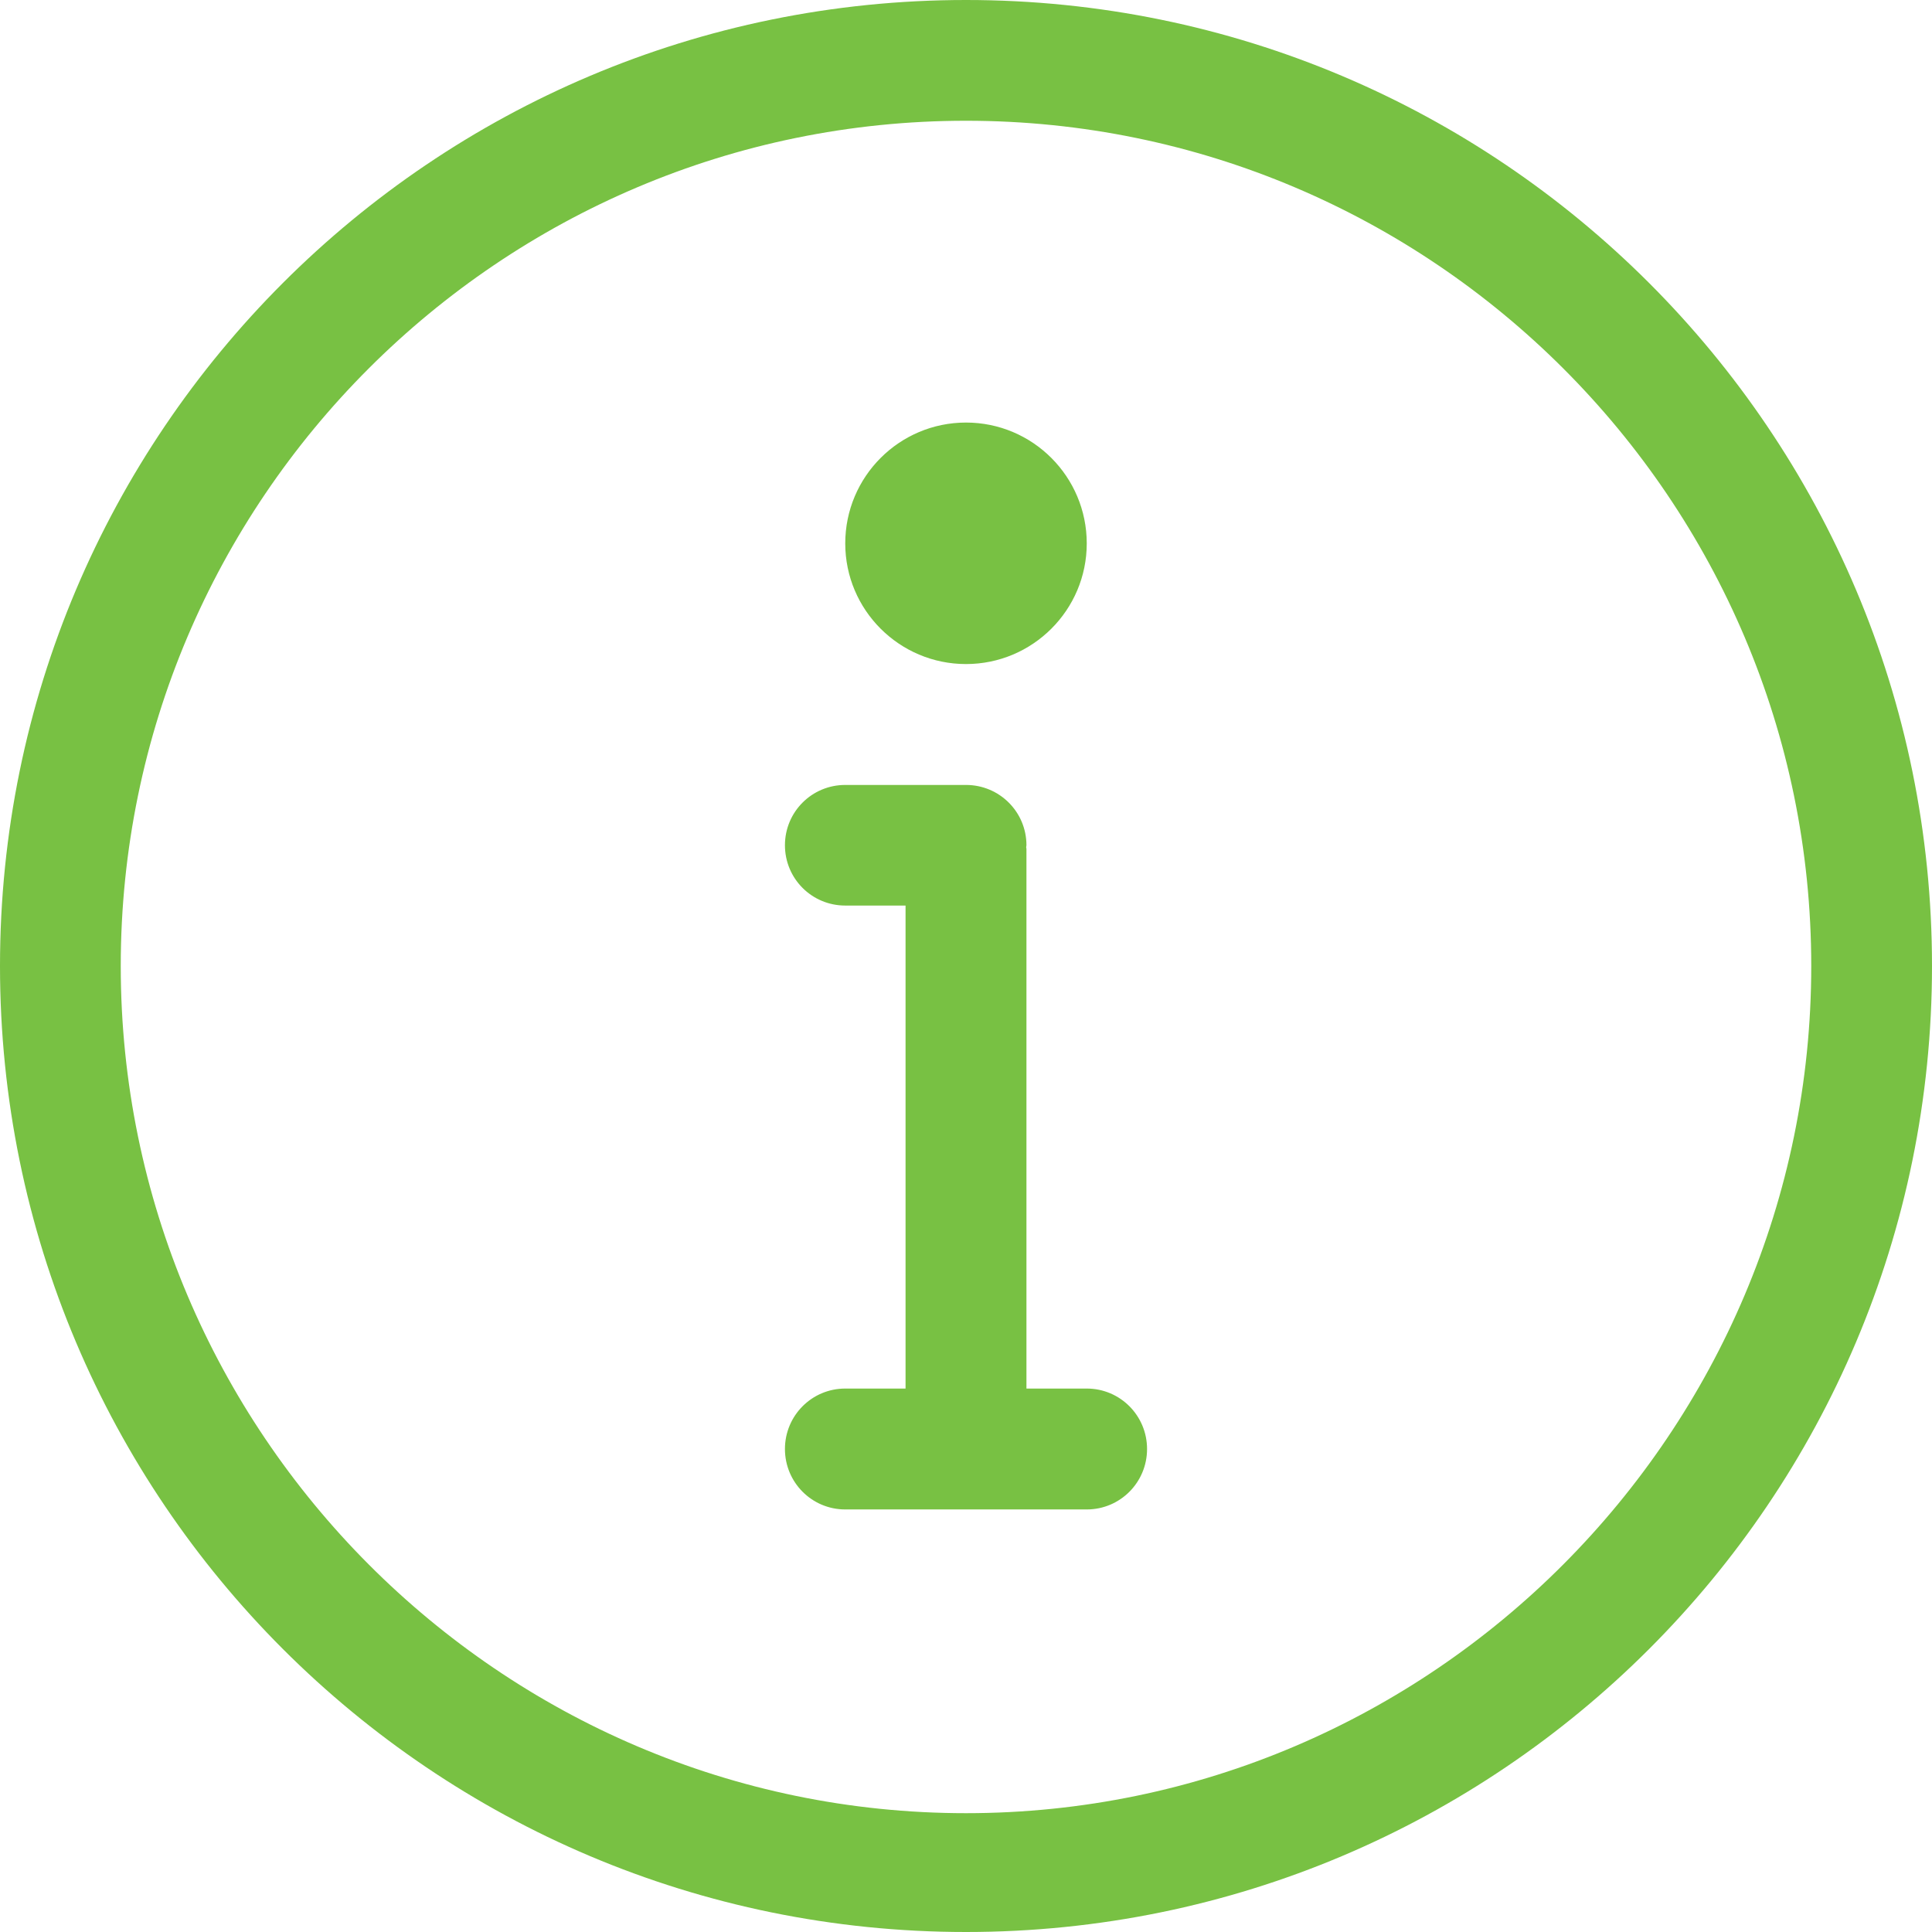 <svg preserveAspectRatio="none" width="100%" height="100%" overflow="visible" style="display: block;" viewBox="0 0 14 14" fill="none" xmlns="http://www.w3.org/2000/svg">
<path id="Vector" d="M7.875 10.062H7.438V6.152C7.438 6.147 7.436 6.143 7.436 6.139C7.436 6.134 7.438 6.13 7.438 6.125C7.438 5.883 7.242 5.688 7 5.688H6.125C5.883 5.688 5.688 5.883 5.688 6.125C5.688 6.367 5.883 6.562 6.125 6.562H6.562V10.062H6.125C5.883 10.062 5.688 10.258 5.688 10.5C5.688 10.742 5.883 10.938 6.125 10.938H7.875C8.117 10.938 8.312 10.742 8.312 10.5C8.312 10.258 8.117 10.062 7.875 10.062ZM7 4.812C7.483 4.812 7.875 4.42 7.875 3.938C7.875 3.454 7.483 3.062 7 3.062C6.517 3.062 6.125 3.454 6.125 3.938C6.125 4.42 6.517 4.812 7 4.812ZM7 0C3.134 0 0 3.134 0 7C0 10.866 3.134 14 7 14C10.866 14 14 10.866 14 7C14 3.134 10.866 0 7 0ZM7 13.139C3.623 13.139 0.875 10.377 0.875 7C0.875 3.622 3.623 0.875 7 0.875C10.377 0.875 13.125 3.622 13.125 7C13.125 10.377 10.377 13.139 7 13.139Z" fill="#78C143"/>
</svg>
